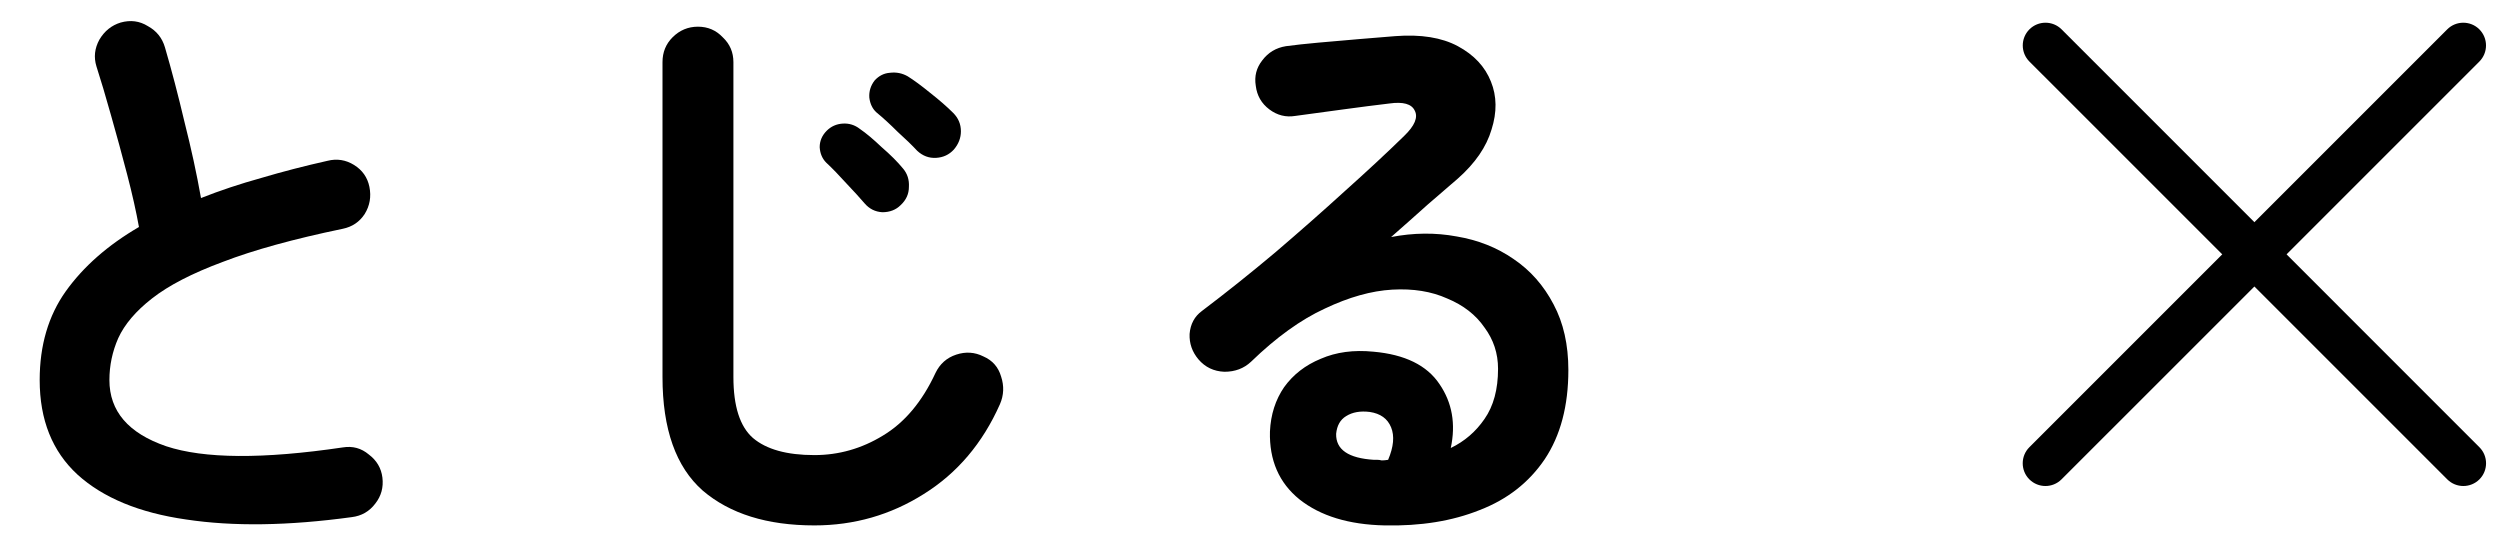<svg width="55" height="12" viewBox="0 0 55 12" fill="none" xmlns="http://www.w3.org/2000/svg">
<path d="M30.461 11.559C29.672 11.542 29.049 11.351 28.589 10.987C28.139 10.623 27.922 10.125 27.939 9.492C27.956 9.119 28.061 8.794 28.251 8.517C28.451 8.24 28.719 8.032 29.057 7.893C29.395 7.746 29.781 7.694 30.214 7.737C30.907 7.798 31.393 8.036 31.67 8.452C31.948 8.859 32.03 9.327 31.917 9.856C32.221 9.709 32.468 9.496 32.658 9.219C32.858 8.933 32.957 8.565 32.957 8.114C32.957 7.776 32.858 7.473 32.658 7.204C32.468 6.927 32.194 6.714 31.839 6.567C31.492 6.411 31.09 6.346 30.63 6.372C30.171 6.398 29.677 6.537 29.148 6.788C28.619 7.031 28.078 7.421 27.523 7.958C27.367 8.105 27.172 8.179 26.938 8.179C26.704 8.17 26.514 8.079 26.366 7.906C26.227 7.741 26.163 7.555 26.171 7.347C26.189 7.13 26.279 6.961 26.444 6.84C26.982 6.433 27.519 6.004 28.056 5.553C28.593 5.094 29.105 4.643 29.59 4.201C30.084 3.759 30.517 3.356 30.89 2.992C31.124 2.767 31.202 2.58 31.124 2.433C31.055 2.286 30.869 2.234 30.565 2.277C30.27 2.312 29.933 2.355 29.551 2.407C29.178 2.459 28.828 2.507 28.498 2.55C28.29 2.585 28.099 2.537 27.926 2.407C27.753 2.277 27.653 2.104 27.627 1.887C27.593 1.679 27.64 1.493 27.77 1.328C27.9 1.155 28.073 1.051 28.29 1.016C28.481 0.99 28.719 0.964 29.005 0.938C29.3 0.912 29.599 0.886 29.902 0.86C30.214 0.834 30.479 0.812 30.695 0.795C31.259 0.752 31.718 0.825 32.073 1.016C32.428 1.207 32.671 1.467 32.801 1.796C32.931 2.117 32.935 2.468 32.814 2.849C32.702 3.23 32.455 3.59 32.073 3.928C31.9 4.075 31.679 4.266 31.41 4.5C31.15 4.734 30.881 4.972 30.604 5.215C31.098 5.12 31.579 5.115 32.047 5.202C32.515 5.28 32.931 5.445 33.295 5.696C33.668 5.947 33.962 6.281 34.179 6.697C34.396 7.104 34.504 7.585 34.504 8.14C34.504 8.929 34.331 9.583 33.984 10.103C33.638 10.614 33.161 10.987 32.554 11.221C31.948 11.464 31.25 11.576 30.461 11.559ZM30.227 10.116C30.244 10.116 30.27 10.116 30.305 10.116C30.331 10.116 30.361 10.12 30.396 10.129C30.439 10.129 30.487 10.125 30.539 10.116C30.66 9.83 30.682 9.592 30.604 9.401C30.526 9.21 30.37 9.098 30.136 9.063C29.928 9.037 29.755 9.067 29.616 9.154C29.486 9.232 29.413 9.362 29.395 9.544C29.387 9.891 29.664 10.081 30.227 10.116Z" fill="black"/>
<path d="M17.916 11.559C16.876 11.559 16.057 11.303 15.459 10.792C14.87 10.272 14.575 9.44 14.575 8.296V1.367C14.575 1.15 14.649 0.968 14.796 0.821C14.952 0.665 15.139 0.587 15.355 0.587C15.572 0.587 15.754 0.665 15.901 0.821C16.057 0.968 16.135 1.15 16.135 1.367V8.296C16.135 8.937 16.278 9.384 16.564 9.635C16.859 9.886 17.309 10.012 17.916 10.012C18.453 10.012 18.956 9.869 19.424 9.583C19.901 9.297 20.287 8.838 20.581 8.205C20.677 8.006 20.828 7.871 21.036 7.802C21.244 7.733 21.444 7.746 21.634 7.841C21.834 7.928 21.963 8.075 22.024 8.283C22.093 8.491 22.085 8.695 21.998 8.894C21.617 9.752 21.058 10.411 20.321 10.87C19.593 11.329 18.791 11.559 17.916 11.559ZM20.178 3.317C20.066 3.196 19.922 3.057 19.749 2.901C19.584 2.736 19.428 2.593 19.281 2.472C19.195 2.394 19.142 2.286 19.125 2.147C19.116 2.008 19.155 1.883 19.242 1.77C19.337 1.666 19.45 1.61 19.58 1.601C19.719 1.584 19.849 1.61 19.97 1.679C20.109 1.766 20.273 1.887 20.464 2.043C20.663 2.199 20.832 2.346 20.971 2.485C21.084 2.598 21.14 2.732 21.14 2.888C21.14 3.035 21.088 3.17 20.984 3.291C20.88 3.404 20.75 3.464 20.594 3.473C20.438 3.482 20.299 3.43 20.178 3.317ZM19.814 4.513C19.71 4.617 19.576 4.669 19.411 4.669C19.255 4.66 19.125 4.595 19.021 4.474C18.917 4.353 18.783 4.205 18.618 4.032C18.462 3.859 18.315 3.707 18.176 3.577C18.09 3.49 18.042 3.378 18.033 3.239C18.033 3.1 18.085 2.979 18.189 2.875C18.285 2.78 18.401 2.728 18.54 2.719C18.679 2.71 18.805 2.749 18.917 2.836C19.056 2.931 19.216 3.066 19.398 3.239C19.589 3.404 19.745 3.56 19.866 3.707C19.962 3.82 20.005 3.954 19.996 4.11C19.996 4.266 19.936 4.4 19.814 4.513Z" fill="black"/>
<path d="M7.737 11.377C6.342 11.568 5.128 11.585 4.097 11.429C3.066 11.282 2.268 10.952 1.705 10.441C1.15 9.93 0.873 9.236 0.873 8.361C0.873 7.598 1.064 6.948 1.445 6.411C1.835 5.865 2.372 5.393 3.057 4.994C2.996 4.656 2.91 4.27 2.797 3.837C2.684 3.404 2.567 2.975 2.446 2.55C2.325 2.117 2.216 1.753 2.121 1.458C2.06 1.259 2.082 1.064 2.186 0.873C2.299 0.682 2.455 0.557 2.654 0.496C2.871 0.435 3.07 0.461 3.252 0.574C3.443 0.678 3.568 0.834 3.629 1.042C3.776 1.545 3.919 2.091 4.058 2.68C4.205 3.261 4.327 3.82 4.422 4.357C4.838 4.192 5.28 4.045 5.748 3.915C6.216 3.776 6.701 3.651 7.204 3.538C7.412 3.486 7.607 3.516 7.789 3.629C7.971 3.742 8.084 3.902 8.127 4.11C8.17 4.327 8.136 4.526 8.023 4.708C7.91 4.881 7.75 4.99 7.542 5.033C6.459 5.258 5.579 5.501 4.903 5.761C4.227 6.012 3.707 6.281 3.343 6.567C2.988 6.844 2.741 7.135 2.602 7.438C2.472 7.733 2.407 8.04 2.407 8.361C2.407 9.046 2.823 9.531 3.655 9.817C4.487 10.094 5.783 10.103 7.542 9.843C7.759 9.808 7.949 9.86 8.114 9.999C8.287 10.129 8.387 10.298 8.413 10.506C8.439 10.723 8.387 10.913 8.257 11.078C8.127 11.251 7.954 11.351 7.737 11.377Z" fill="black"/>
<path d="M54.547 9.839C54.742 10.034 54.742 10.351 54.547 10.546C54.352 10.741 54.035 10.741 53.84 10.546L44.647 1.354C44.452 1.158 44.452 0.842 44.647 0.646C44.843 0.451 45.159 0.451 45.355 0.646L54.547 9.839Z" fill="black"/>
<path d="M44.646 9.839C44.451 10.034 44.451 10.351 44.646 10.546C44.842 10.741 45.158 10.741 45.353 10.546L54.546 1.354C54.741 1.158 54.741 0.842 54.546 0.646C54.351 0.451 54.034 0.451 53.839 0.646L44.646 9.839Z" fill="black"/>
</svg>
